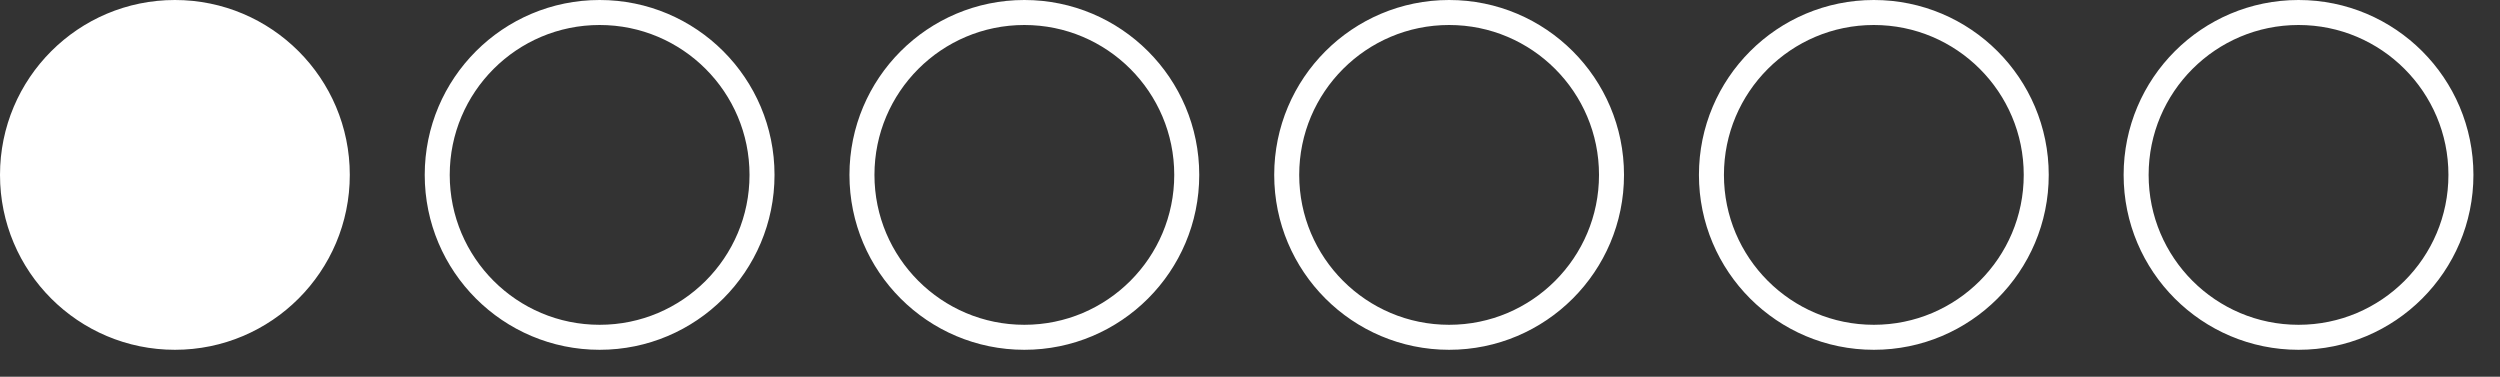<?xml version="1.0" encoding="UTF-8"?> <svg xmlns="http://www.w3.org/2000/svg" width="73" height="11" viewBox="0 0 73 11" fill="none"><rect x="0" y="0" width="73" height="11" fill="#333333" stroke="none"/><circle cx="5.107" cy="5.107" r="4.742" fill="white" stroke="white" stroke-width="0.73"></circle><circle cx="17.509" cy="5.107" r="4.742" stroke="white" stroke-width="0.73"></circle><circle cx="29.911" cy="5.107" r="4.742" stroke="white" stroke-width="0.73"></circle><circle cx="42.314" cy="5.107" r="4.742" stroke="white" stroke-width="0.73"></circle><circle cx="54.716" cy="5.107" r="4.742" stroke="white" stroke-width="0.73"></circle><circle cx="67.117" cy="5.107" r="4.742" stroke="white" stroke-width="0.73"></circle></svg> 